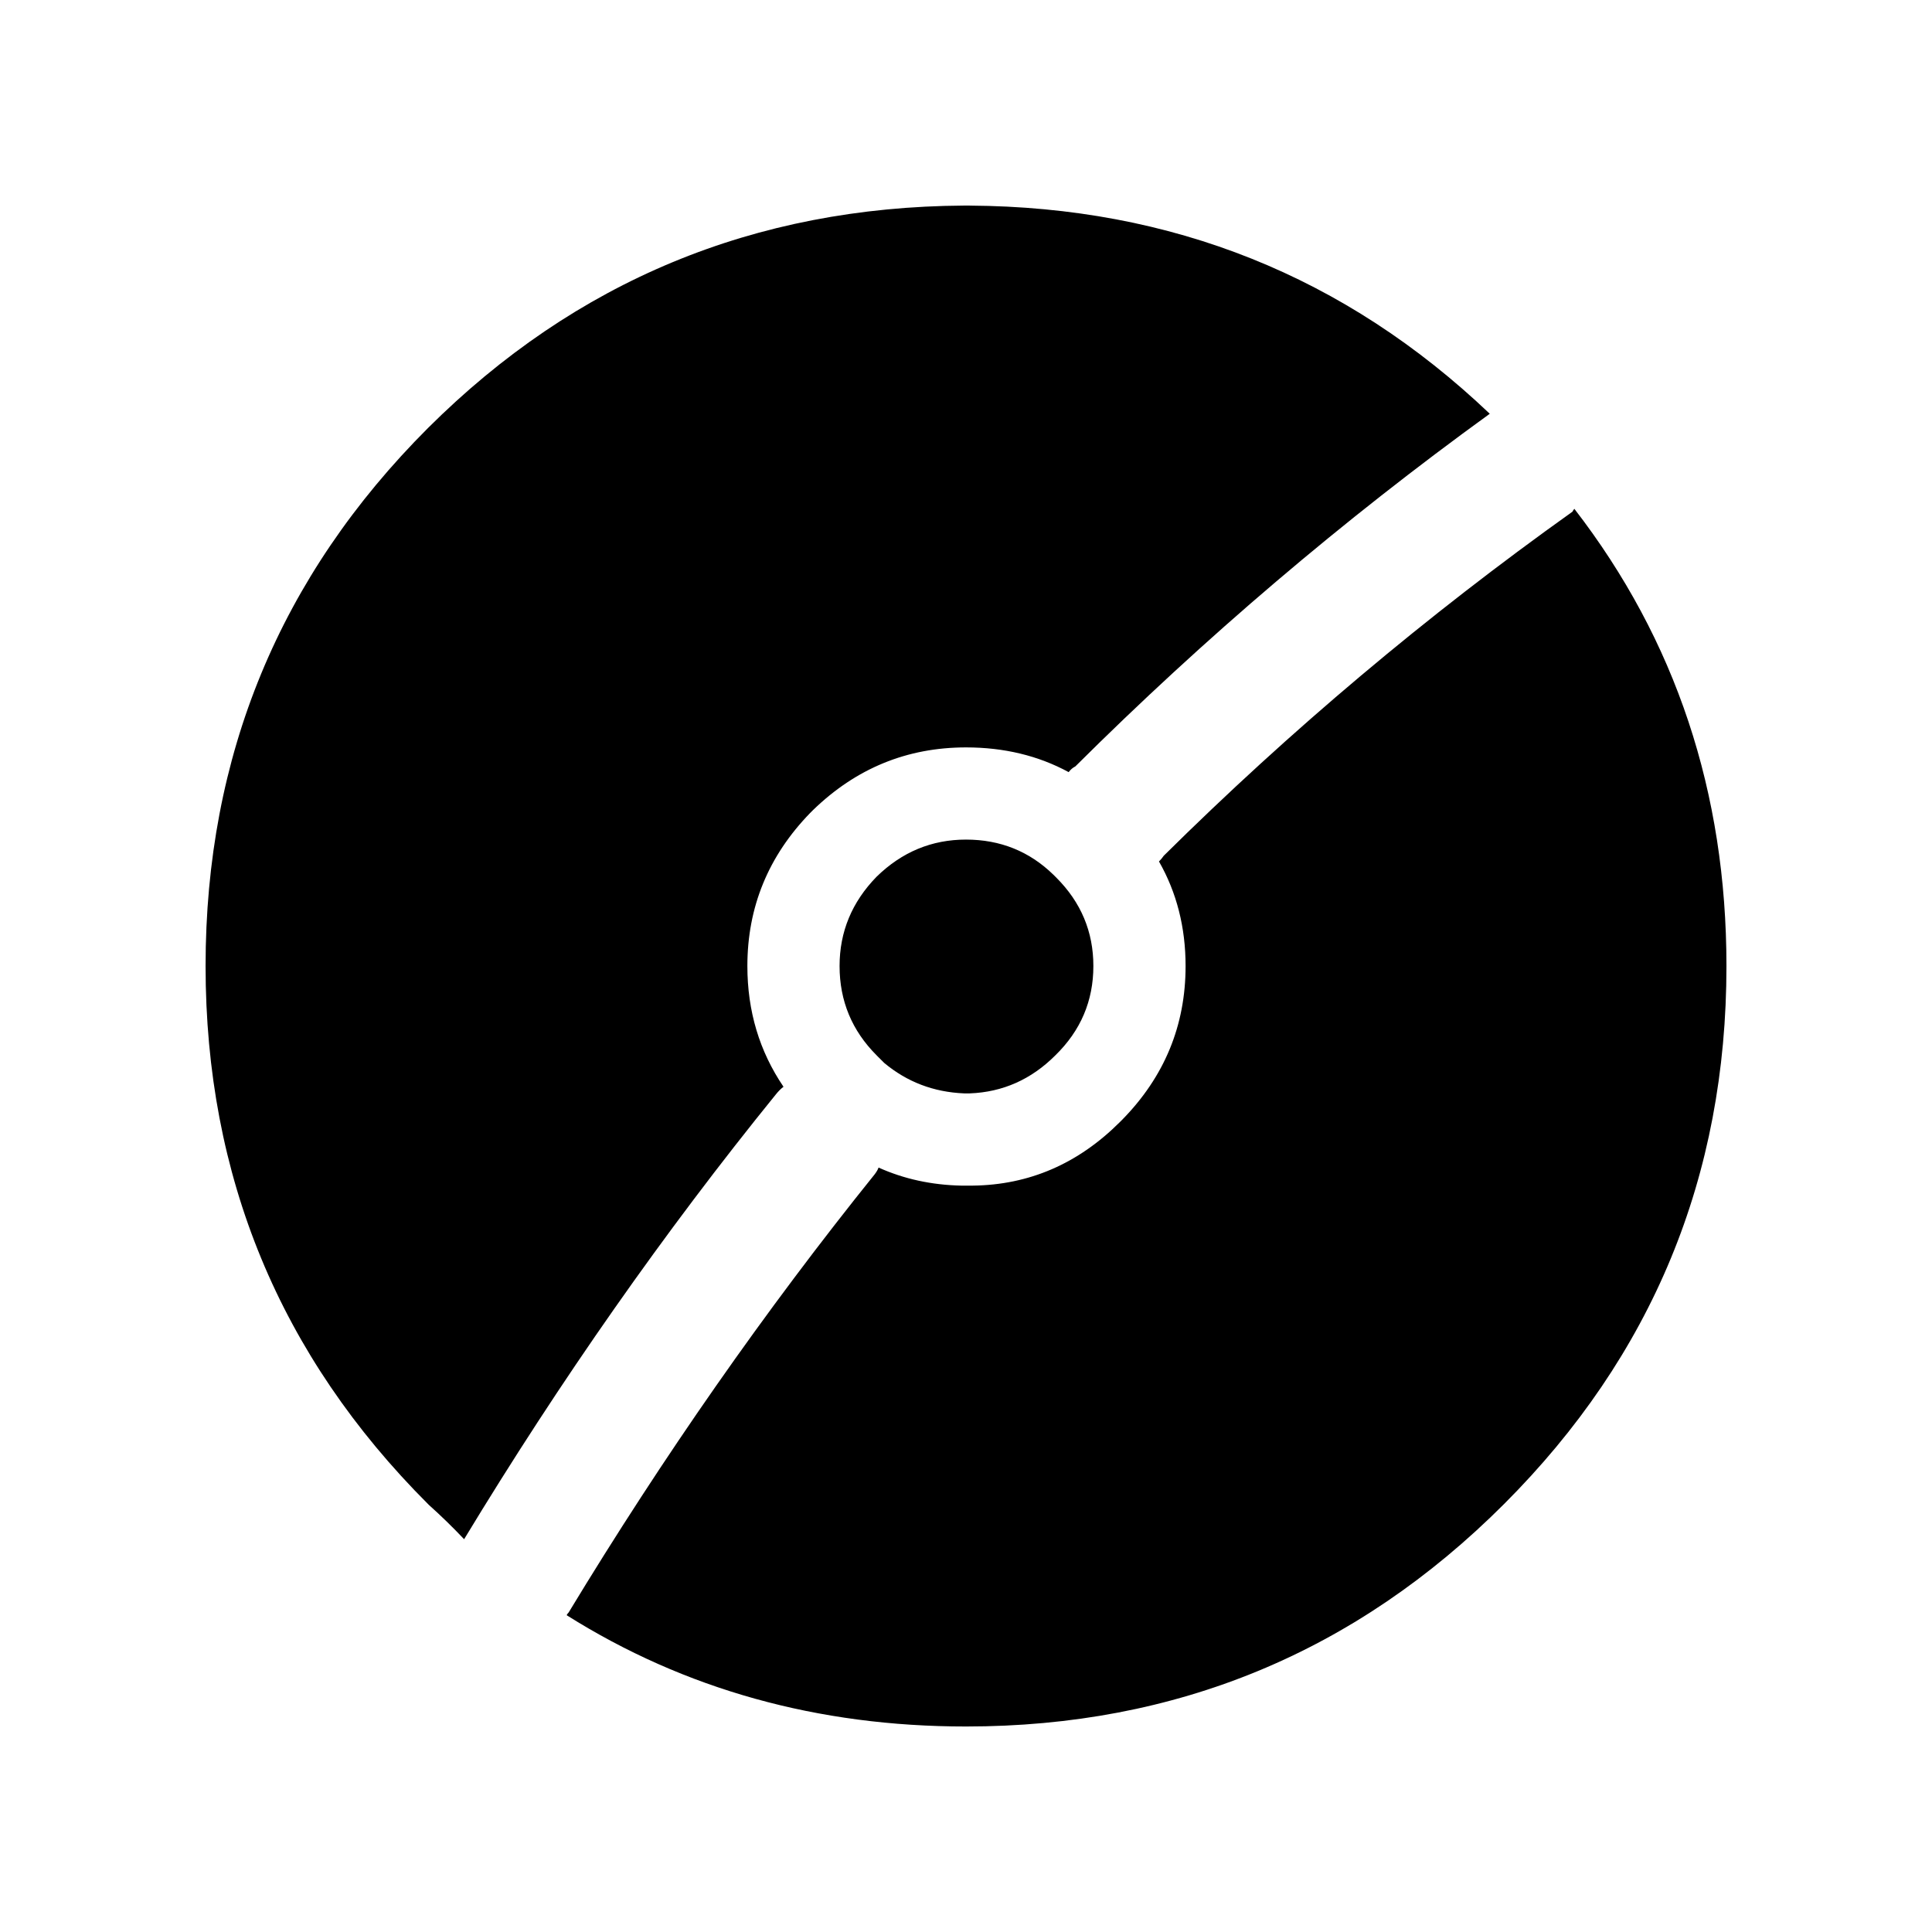 <?xml version="1.0" encoding="UTF-8"?>
<!-- Uploaded to: ICON Repo, www.svgrepo.com, Generator: ICON Repo Mixer Tools -->
<svg fill="#000000" width="800px" height="800px" version="1.1" viewBox="144 144 512 512" xmlns="http://www.w3.org/2000/svg">
 <path d="m400 366.5c-9.07 0-16.965 3.273-23.68 9.824-6.551 6.715-9.824 14.609-9.824 23.68 0 9.234 3.273 17.129 9.824 23.676l0.25 0.254c0.504 0.504 1.094 1.09 1.766 1.762 6.043 5.039 13.098 7.727 21.16 8.062h1.512c8.73-0.336 16.289-3.695 22.668-10.078 6.719-6.547 10.078-14.441 10.078-23.676 0-9.07-3.273-16.879-9.824-23.43l-0.758-0.754c-6.379-6.215-14.105-9.32-23.172-9.32m1.008-168.02h-1.512c-55.59 0.336-102.95 19.984-142.07 58.945-39.297 39.297-58.945 86.82-58.945 142.58 0 55.754 19.648 103.28 58.945 142.58l0.25 0.25c3.191 2.856 6.297 5.879 9.32 9.07 25.527-42.152 53.07-81.449 82.625-117.89 0.672-0.84 1.344-1.508 2.016-2.012-6.383-9.406-9.574-20.07-9.574-31.992 0-15.621 5.543-29.137 16.629-40.559l0.754-0.754c11.422-11.086 24.938-16.629 40.559-16.629 10.074 0 19.145 2.184 27.203 6.551 0.504-0.672 1.094-1.176 1.766-1.512 34.258-34.09 70.867-65.242 109.83-93.457-38.289-36.441-84.219-54.828-137.79-55.164m160.21 80.355c-0.168 0.168-0.336 0.422-0.504 0.758-38.625 27.539-74.734 57.938-108.32 91.188-0.336 0.504-0.754 1.008-1.258 1.512 4.699 8.23 7.051 17.465 7.051 27.711 0 15.785-5.625 29.387-16.875 40.809-0.168 0.168-0.336 0.336-0.504 0.504-11.086 11.082-24.102 16.707-39.047 16.875h-1.258-1.766c-7.891-0.168-15.199-1.762-21.914-4.785-0.168 0.504-0.504 1.09-1.008 1.762-29.055 36.109-56.09 74.816-81.113 116.13-0.336 0.336-0.504 0.59-0.504 0.758 31.234 19.648 66.504 29.473 105.8 29.473 55.754 0 103.28-19.648 142.58-58.945s58.945-86.824 58.945-142.58c0-46.016-13.438-86.406-40.305-121.17z"/>
</svg>